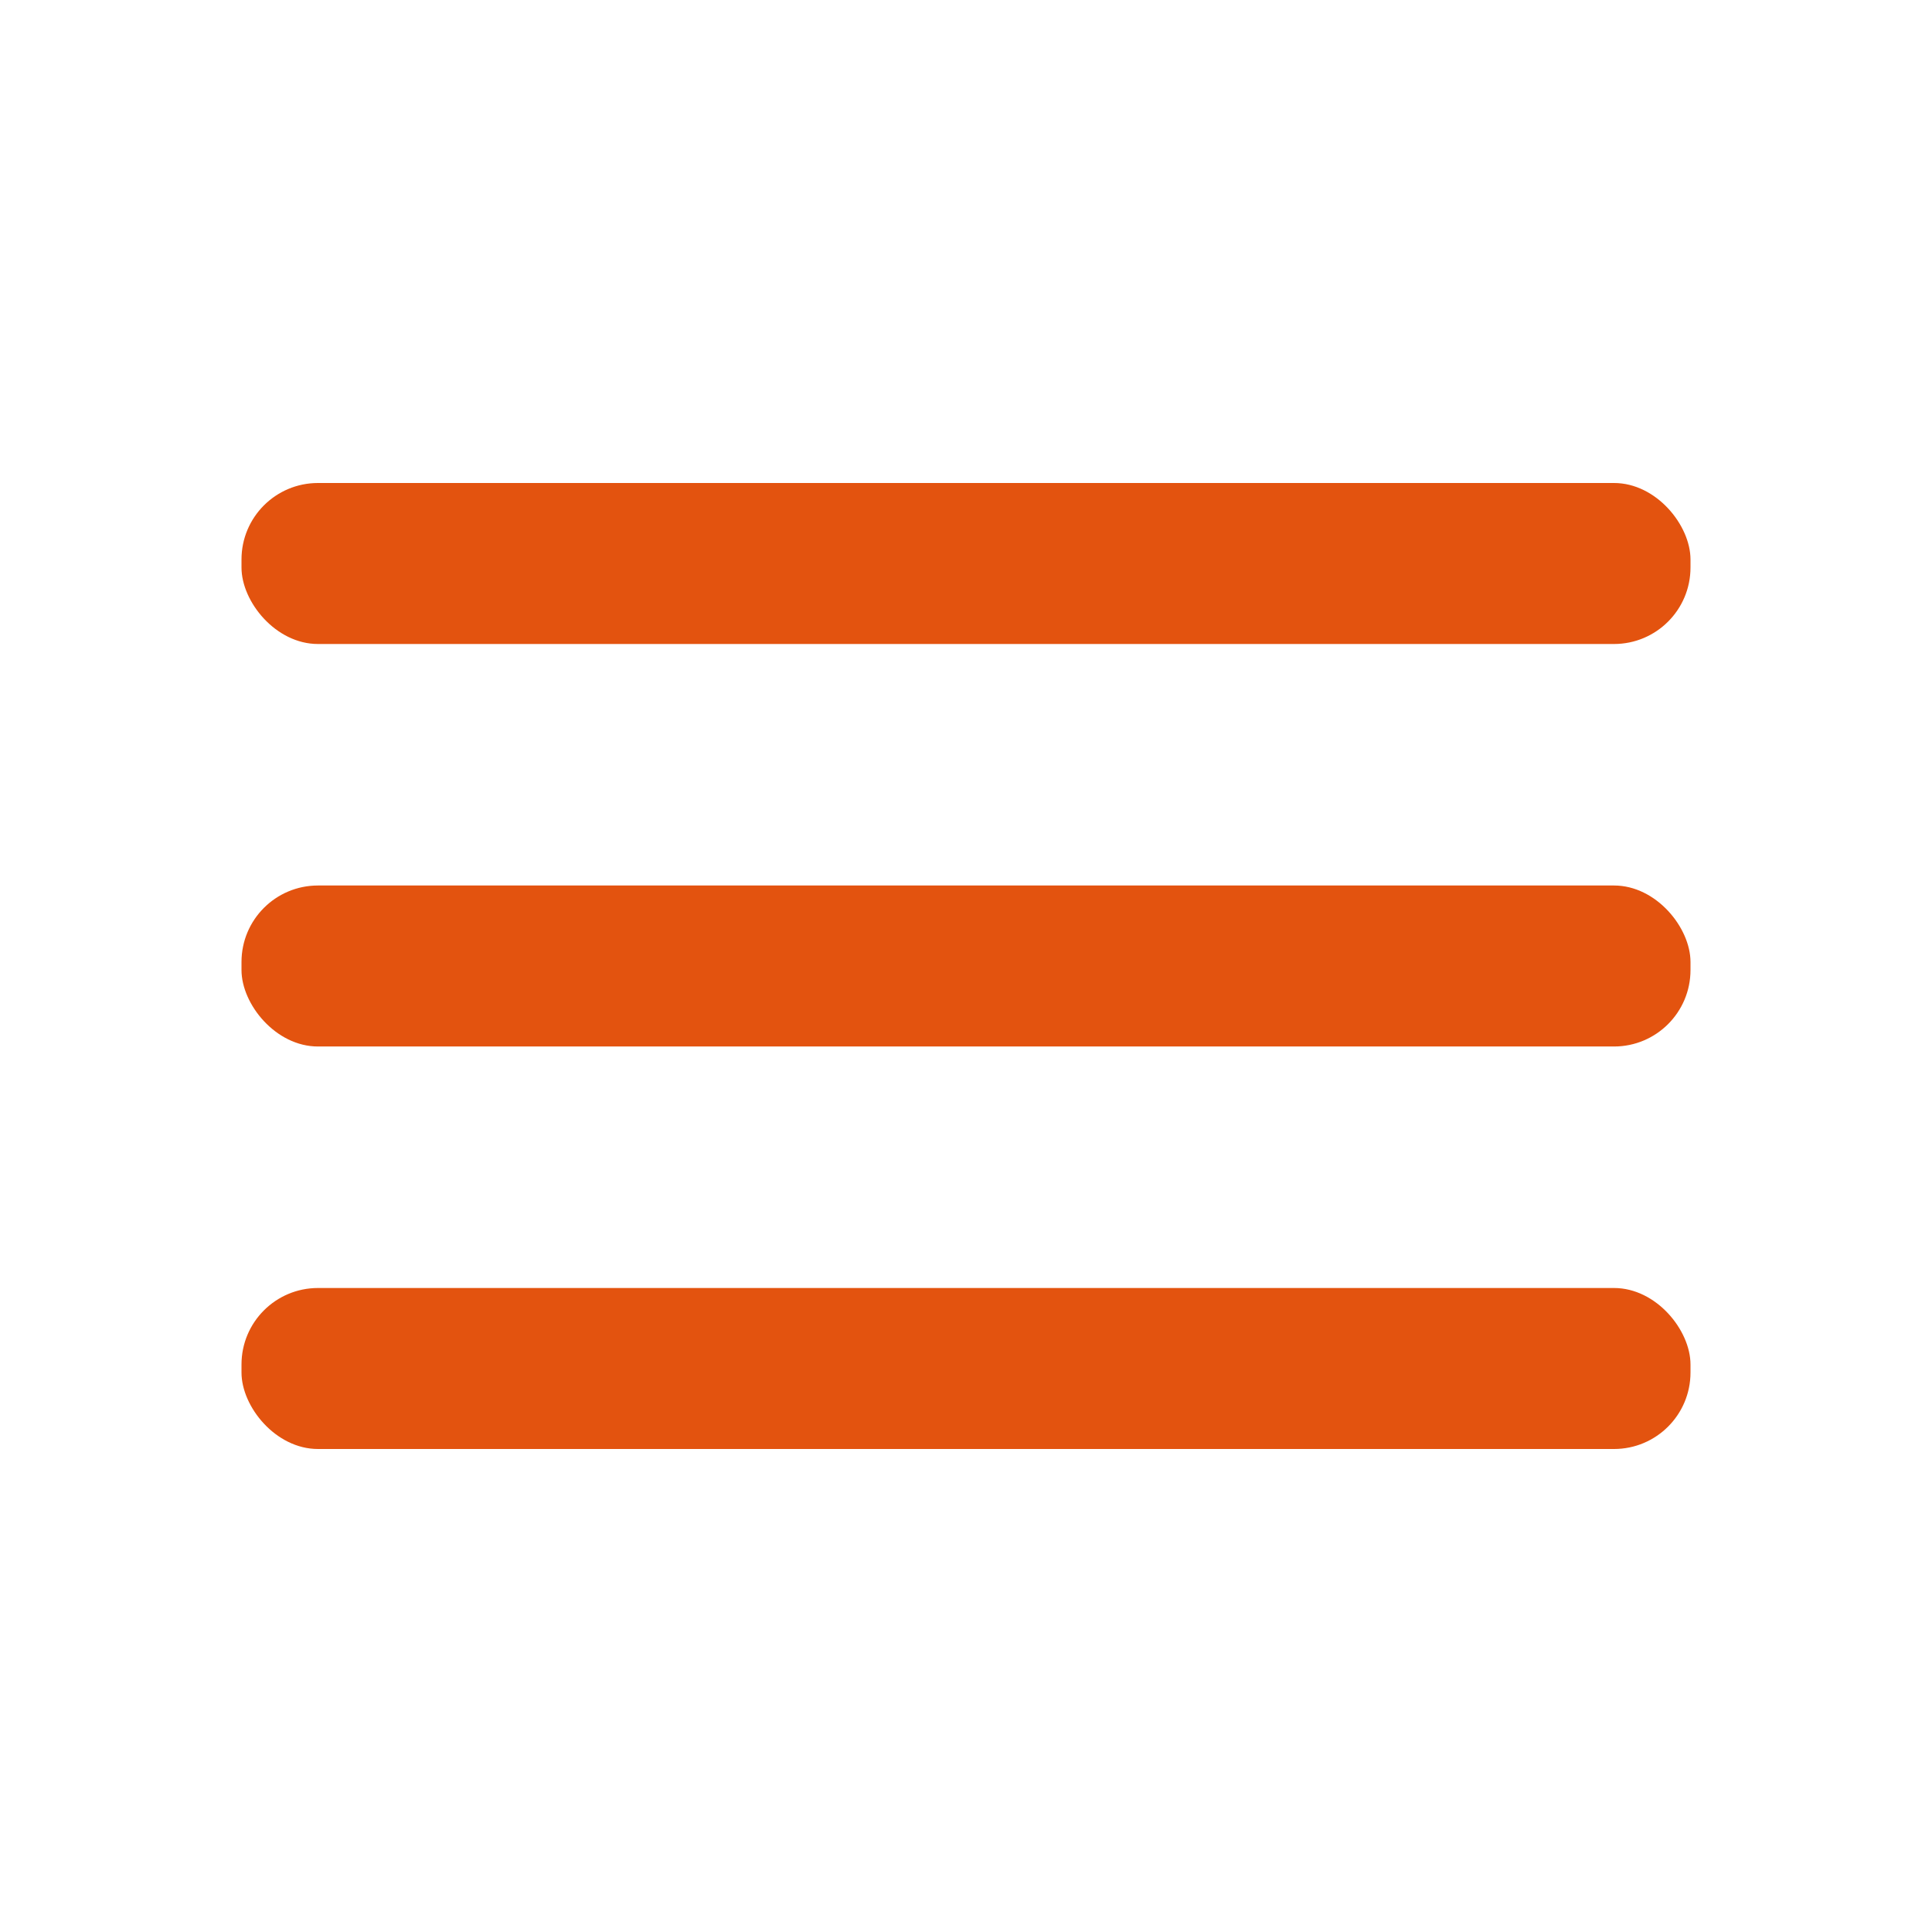 <svg xmlns="http://www.w3.org/2000/svg" width="24" height="24" viewBox="0 0 24 24">
    <defs>
        <filter id="vieerqmoha" color-interpolation-filters="auto">
            <feColorMatrix in="SourceGraphic" values="0 0 0 0 0.302 0 0 0 0 0.035 0 0 0 0 0.565 0 0 0 1 0"/>
        </filter>
    </defs>
    <g fill="none" fill-rule="evenodd">
        <g transform="translate(-336 -15)">
            <g fill="#E3530F" fill-rule="nonzero" transform="translate(336 15)">
                <rect width="18" height="2" x="3" y="11" rx=".95"/>
                <rect width="18" height="2" x="3" y="16" rx=".95"/>
                <rect width="18" height="2" x="3" y="6" rx=".95"/>
            </g>
        </g>
    </g>
</svg>
